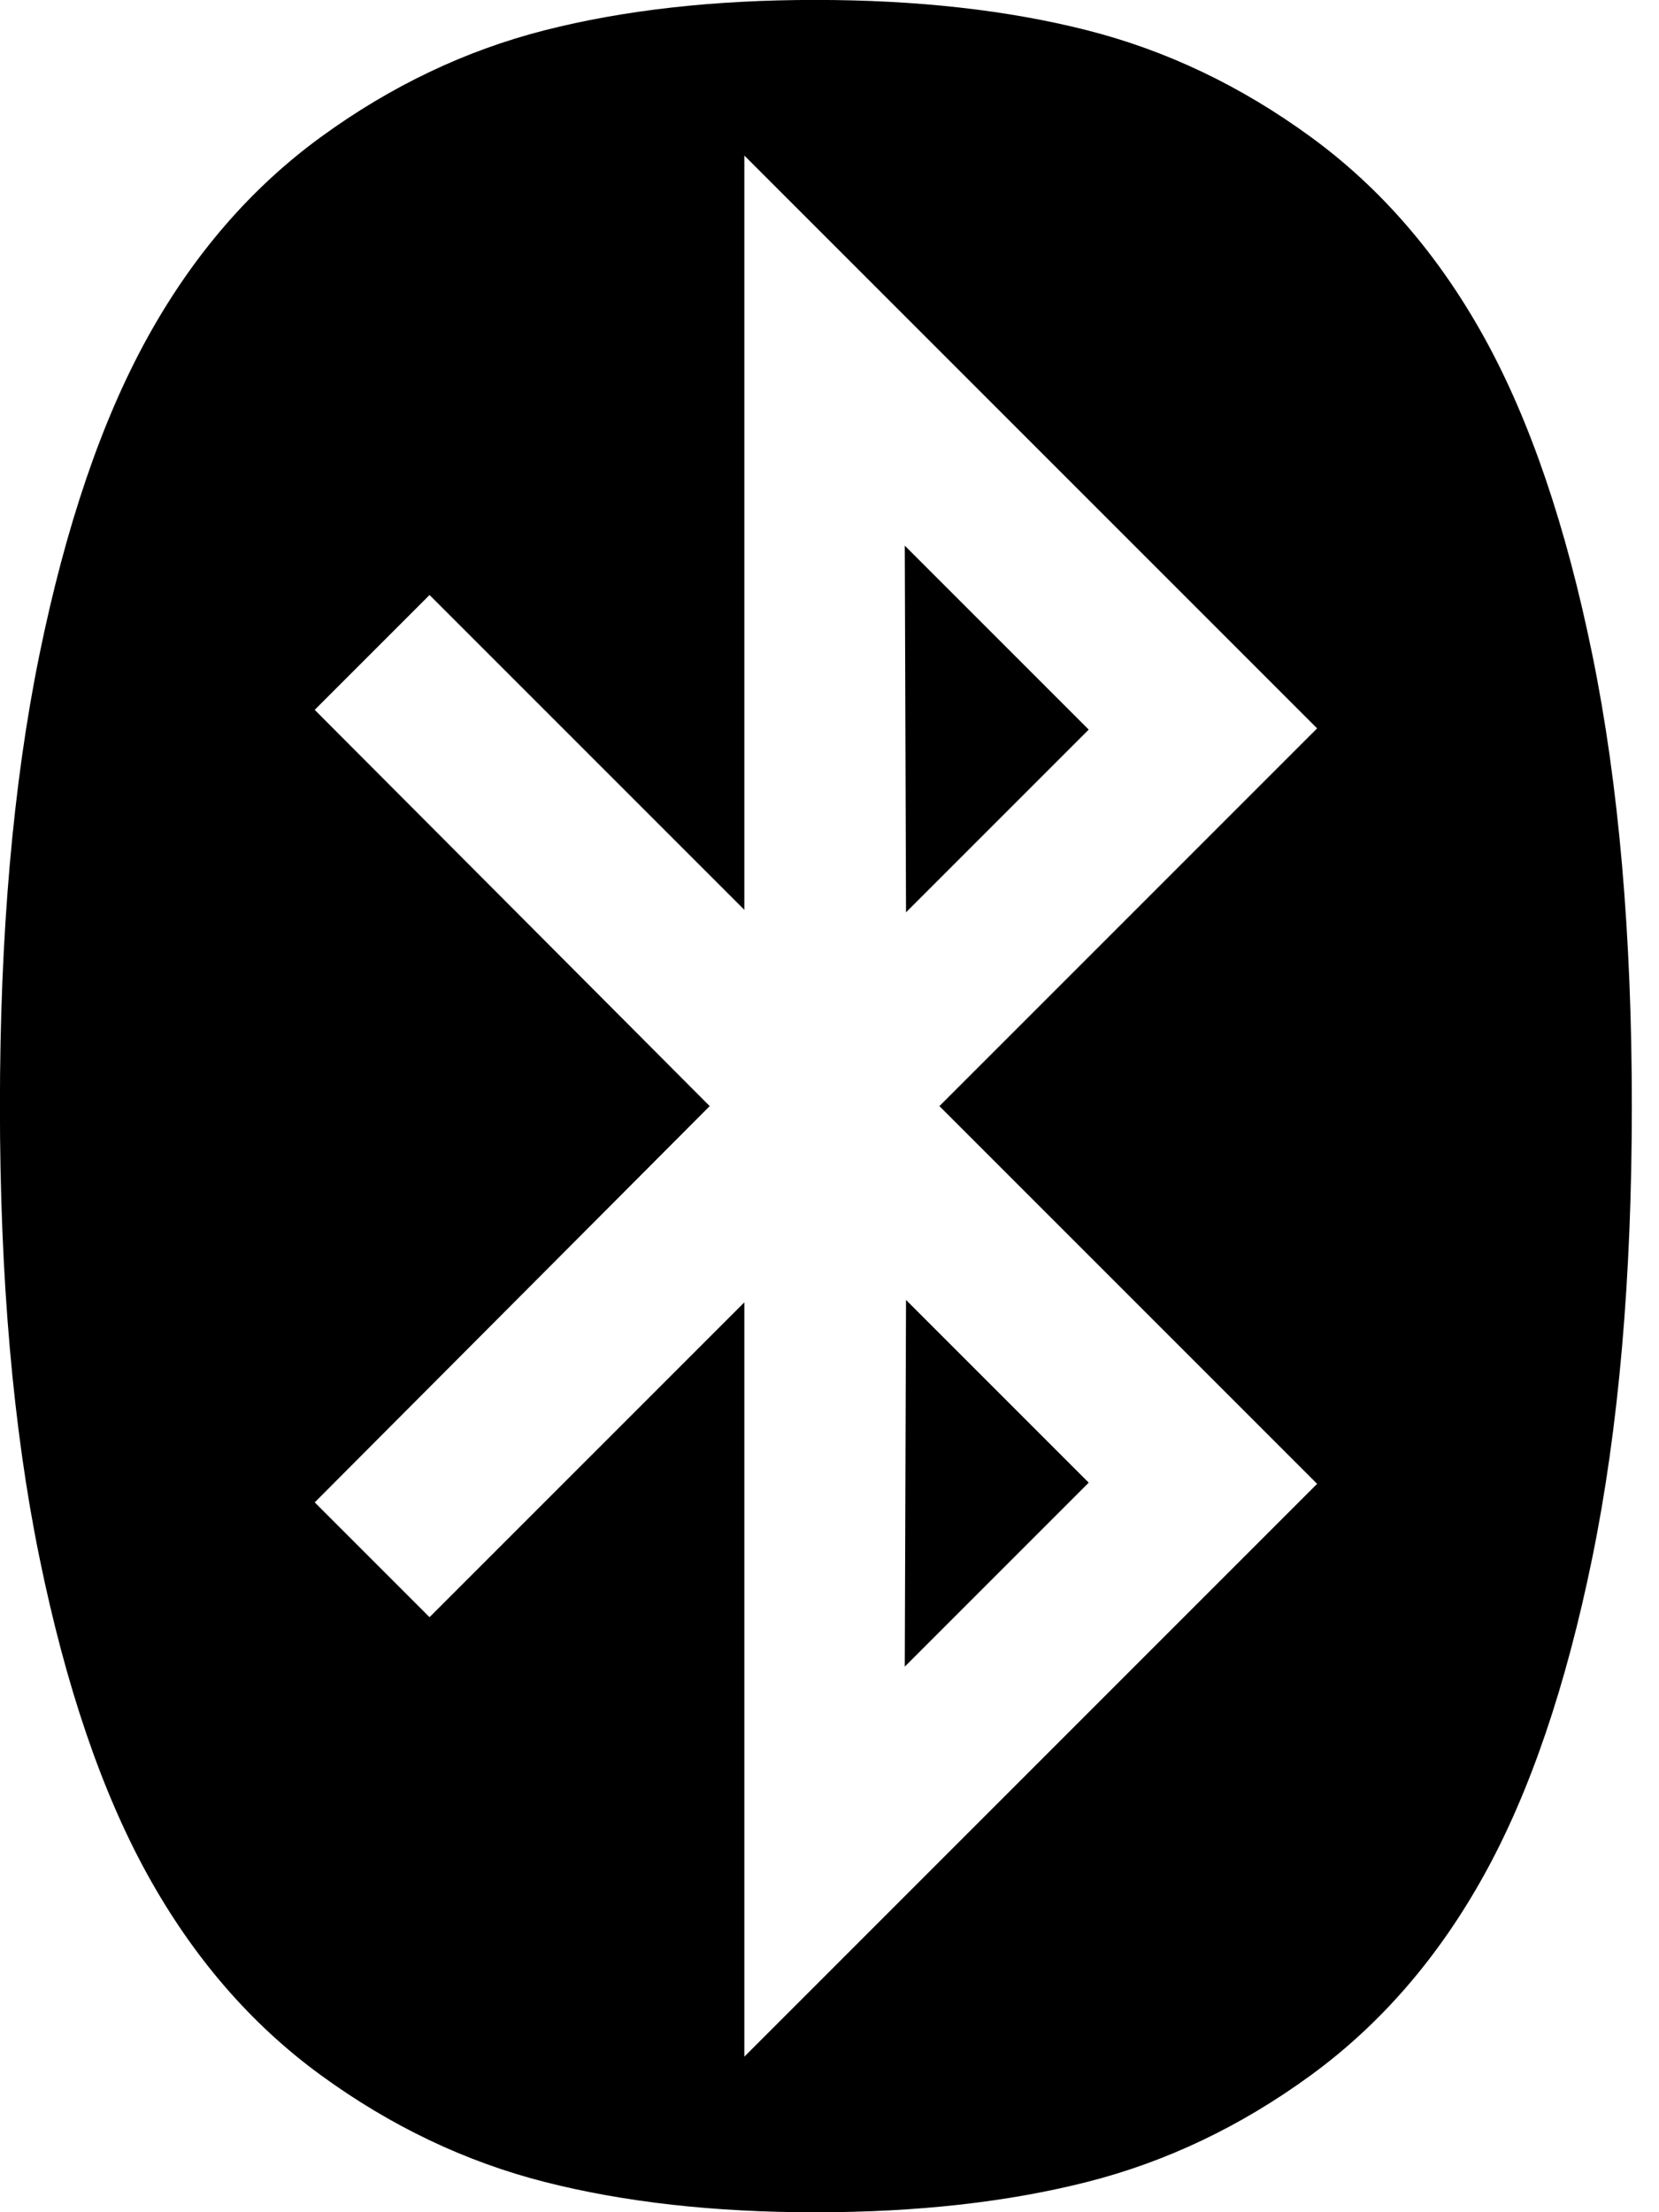 <svg fill="currentColor" version="1.1" xmlns="http://www.w3.org/2000/svg" width="24" height="32" viewBox="0 0 24 32"><path d="M13.107 18.804l2.643 2.643-2.661 2.661zM13.089 7.893l2.661 2.661-2.643 2.643zM10.768 29.75l8.286-8.286-5.464-5.464 5.464-5.464-8.286-8.286v10.911l-4.554-4.554-1.661 1.661 5.714 5.732-5.714 5.732 1.661 1.661 4.554-4.554v10.911zM23.607 16q0 3.732-0.571 6.527t-1.563 4.589-2.509 2.902-3.241 1.545-3.92 0.438-3.92-0.438-3.241-1.545-2.509-2.902-1.563-4.589-0.571-6.527 0.571-6.527 1.563-4.589 2.509-2.902 3.241-1.545 3.92-0.438 3.92 0.438 3.241 1.545 2.509 2.902 1.563 4.589 0.571 6.527z"></path></svg>